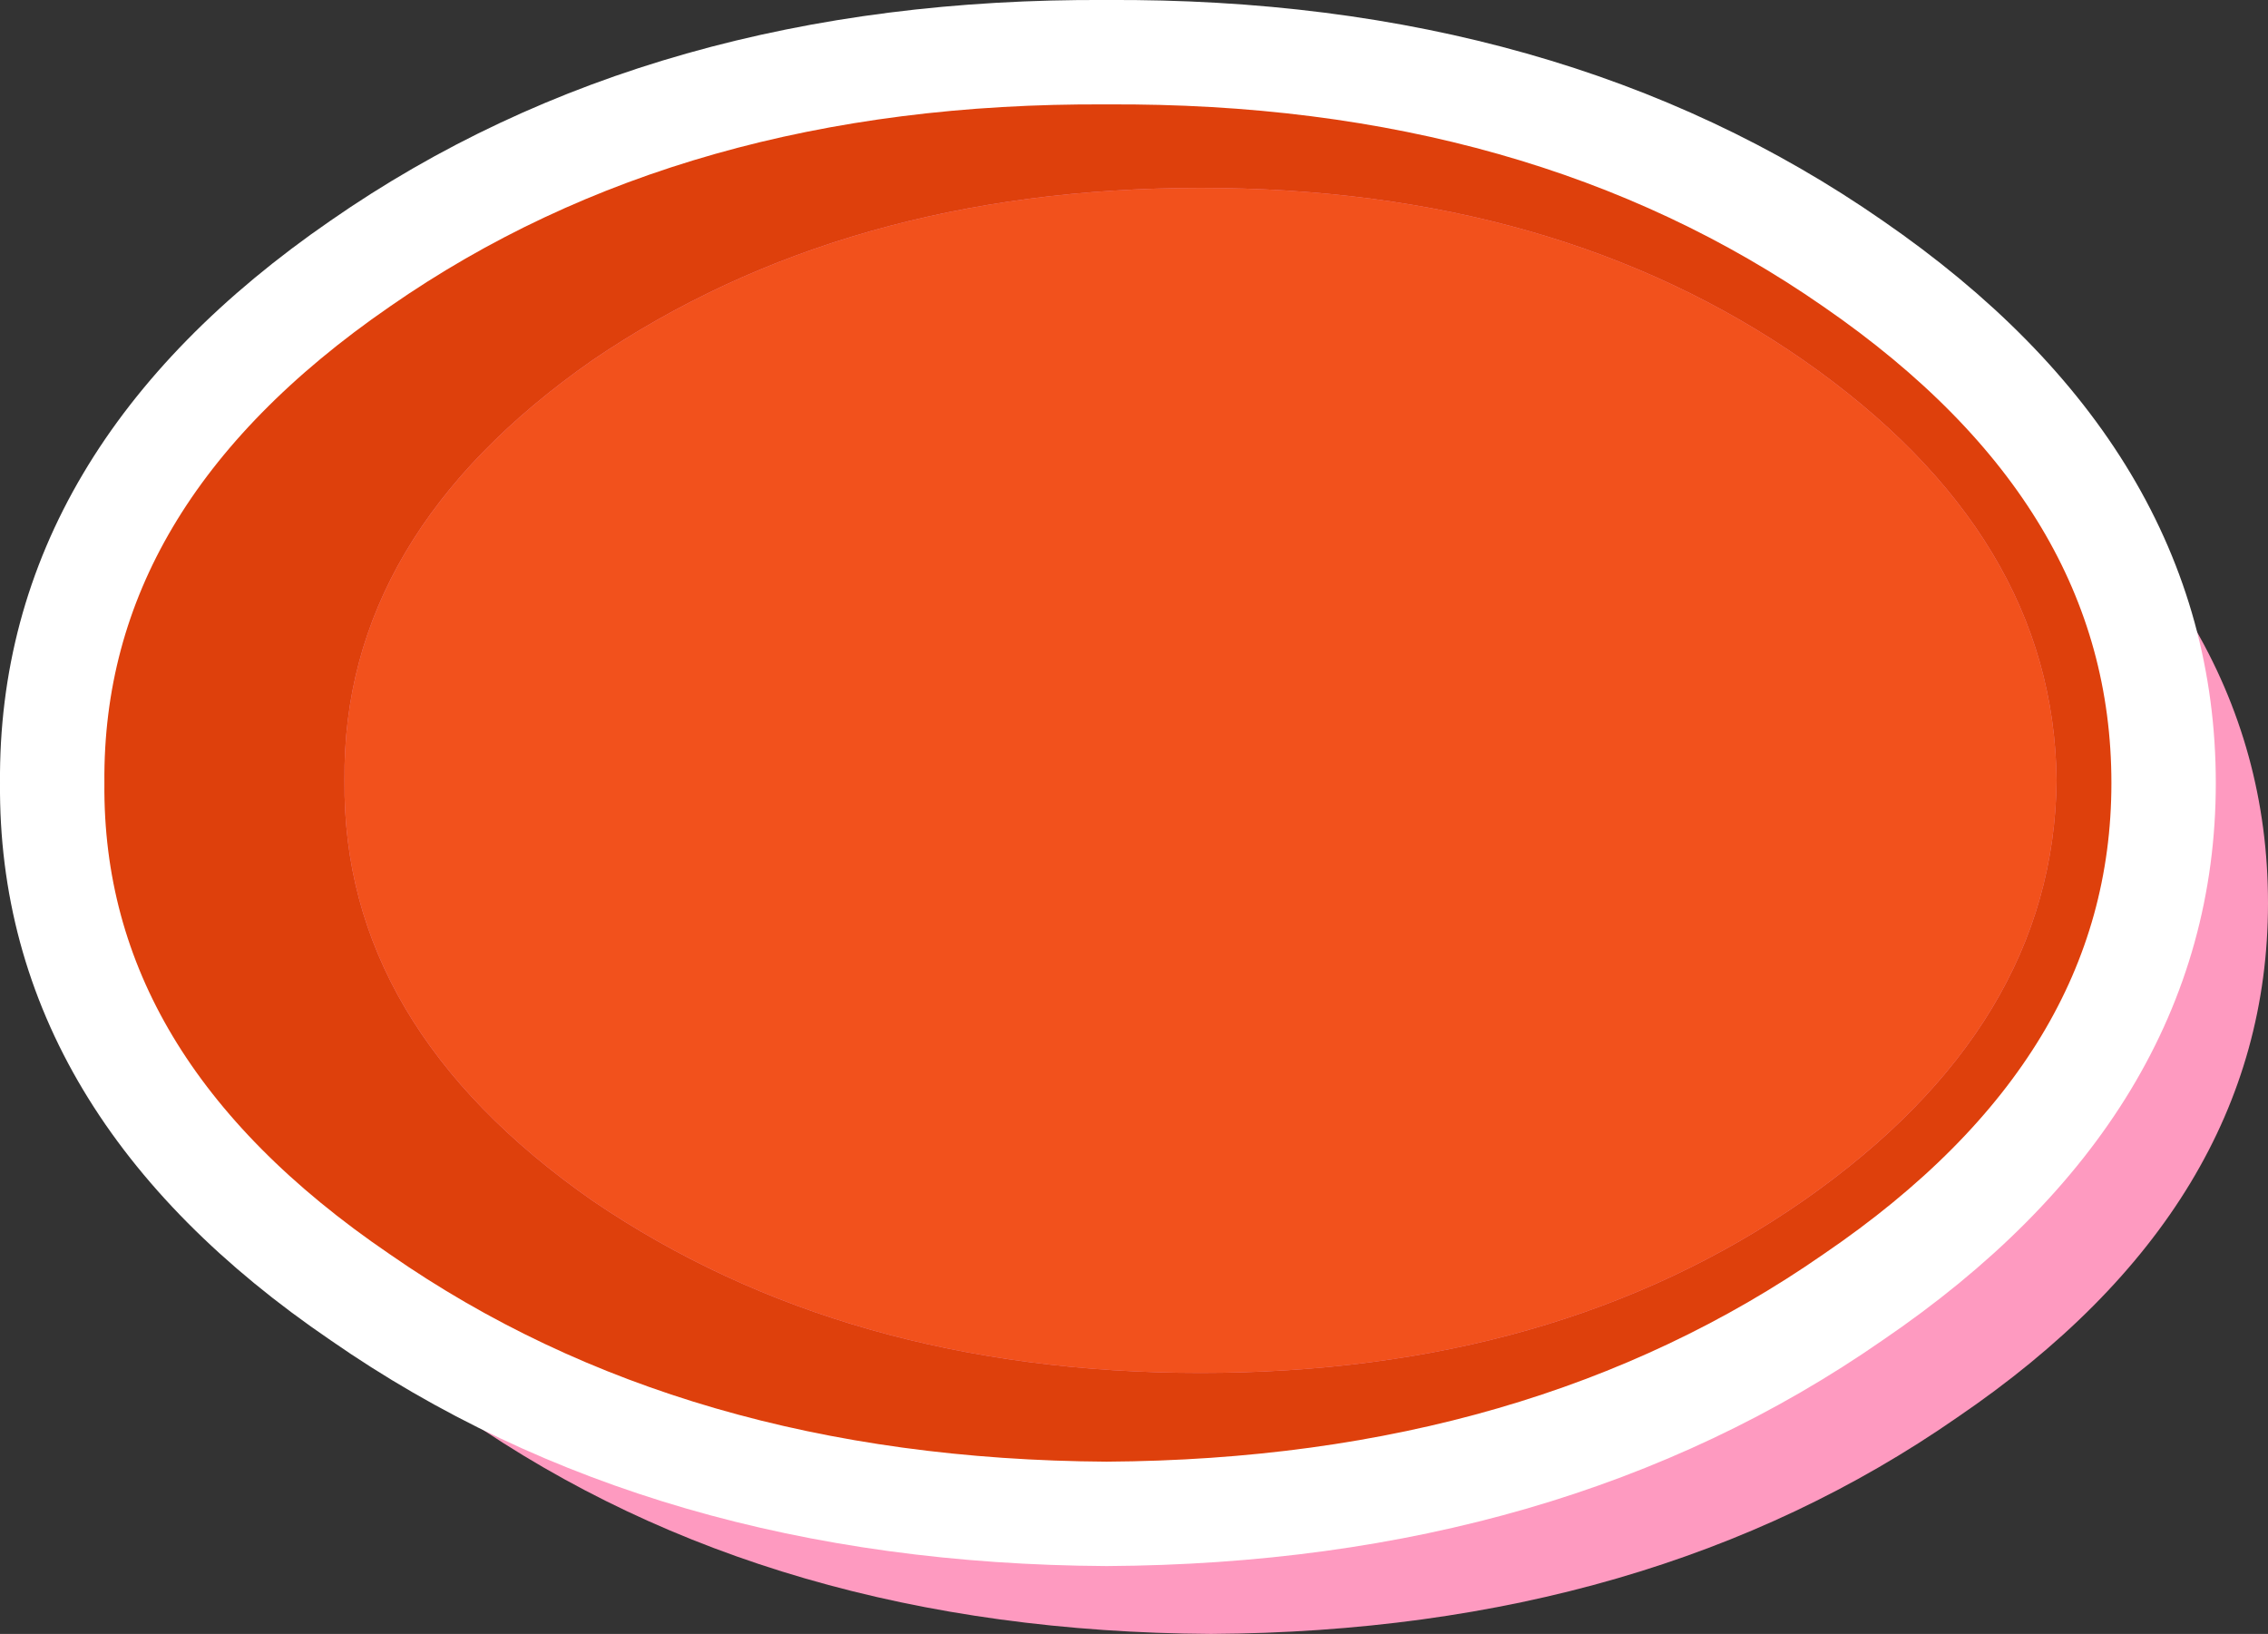 <?xml version="1.0" encoding="UTF-8" standalone="no"?>
<svg xmlns:xlink="http://www.w3.org/1999/xlink" height="31.3px" width="43.45px" xmlns="http://www.w3.org/2000/svg">
  <rect width="100%" height="100%" fill="#333333" stroke="none"/>
  <g transform="matrix(1.0, 0.0, 0.0, 1.0, 22.2, 16.15)">
    <path d="M-19.2 1.15 Q-19.25 -4.7 -13.3 -8.8 -7.4 -12.9 1.0 -12.85 9.4 -12.9 15.3 -8.8 21.25 -4.7 21.25 1.15 21.25 6.95 15.3 11.0 9.4 15.1 1.0 15.15 -7.4 15.1 -13.3 11.0 -19.25 6.95 -19.2 1.15" fill="#fe9ac0" fill-rule="evenodd" stroke="none"/>
    <path d="M12.35 -9.25 Q17.15 -5.9 17.2 -1.2 17.15 3.5 12.35 6.85 7.6 10.15 0.8 10.15 -6.0 10.15 -10.85 6.85 -15.65 3.5 -15.6 -1.2 -15.65 -5.9 -10.85 -9.25 -6.0 -12.55 0.8 -12.55 7.6 -12.55 12.35 -9.25" fill="#f2511c" fill-rule="evenodd" stroke="none"/>
    <path d="M13.3 -11.1 Q19.25 -7.0 19.25 -1.15 19.25 4.65 13.3 8.7 7.4 12.8 -1.0 12.85 -9.4 12.8 -15.3 8.7 -21.25 4.65 -21.2 -1.15 -21.25 -7.0 -15.3 -11.1 -9.4 -15.2 -1.0 -15.15 7.4 -15.2 13.3 -11.1 M12.35 -9.25 Q7.6 -12.55 0.8 -12.55 -6.0 -12.55 -10.85 -9.25 -15.65 -5.9 -15.6 -1.2 -15.65 3.5 -10.85 6.85 -6.0 10.15 0.8 10.15 7.6 10.15 12.35 6.85 17.15 3.5 17.2 -1.2 17.15 -5.9 12.35 -9.25" fill="#de400c" fill-rule="evenodd" stroke="none"/>
    <path d="M13.3 -11.1 Q19.25 -7.0 19.25 -1.15 19.25 4.65 13.3 8.7 7.4 12.8 -1.0 12.85 -9.4 12.8 -15.3 8.7 -21.25 4.65 -21.2 -1.15 -21.25 -7.0 -15.3 -11.1 -9.4 -15.2 -1.0 -15.15 7.4 -15.2 13.3 -11.1 Z" fill="none" stroke="#ffffff" stroke-linecap="round" stroke-linejoin="round" stroke-width="2.0"/>
  </g>
</svg>
